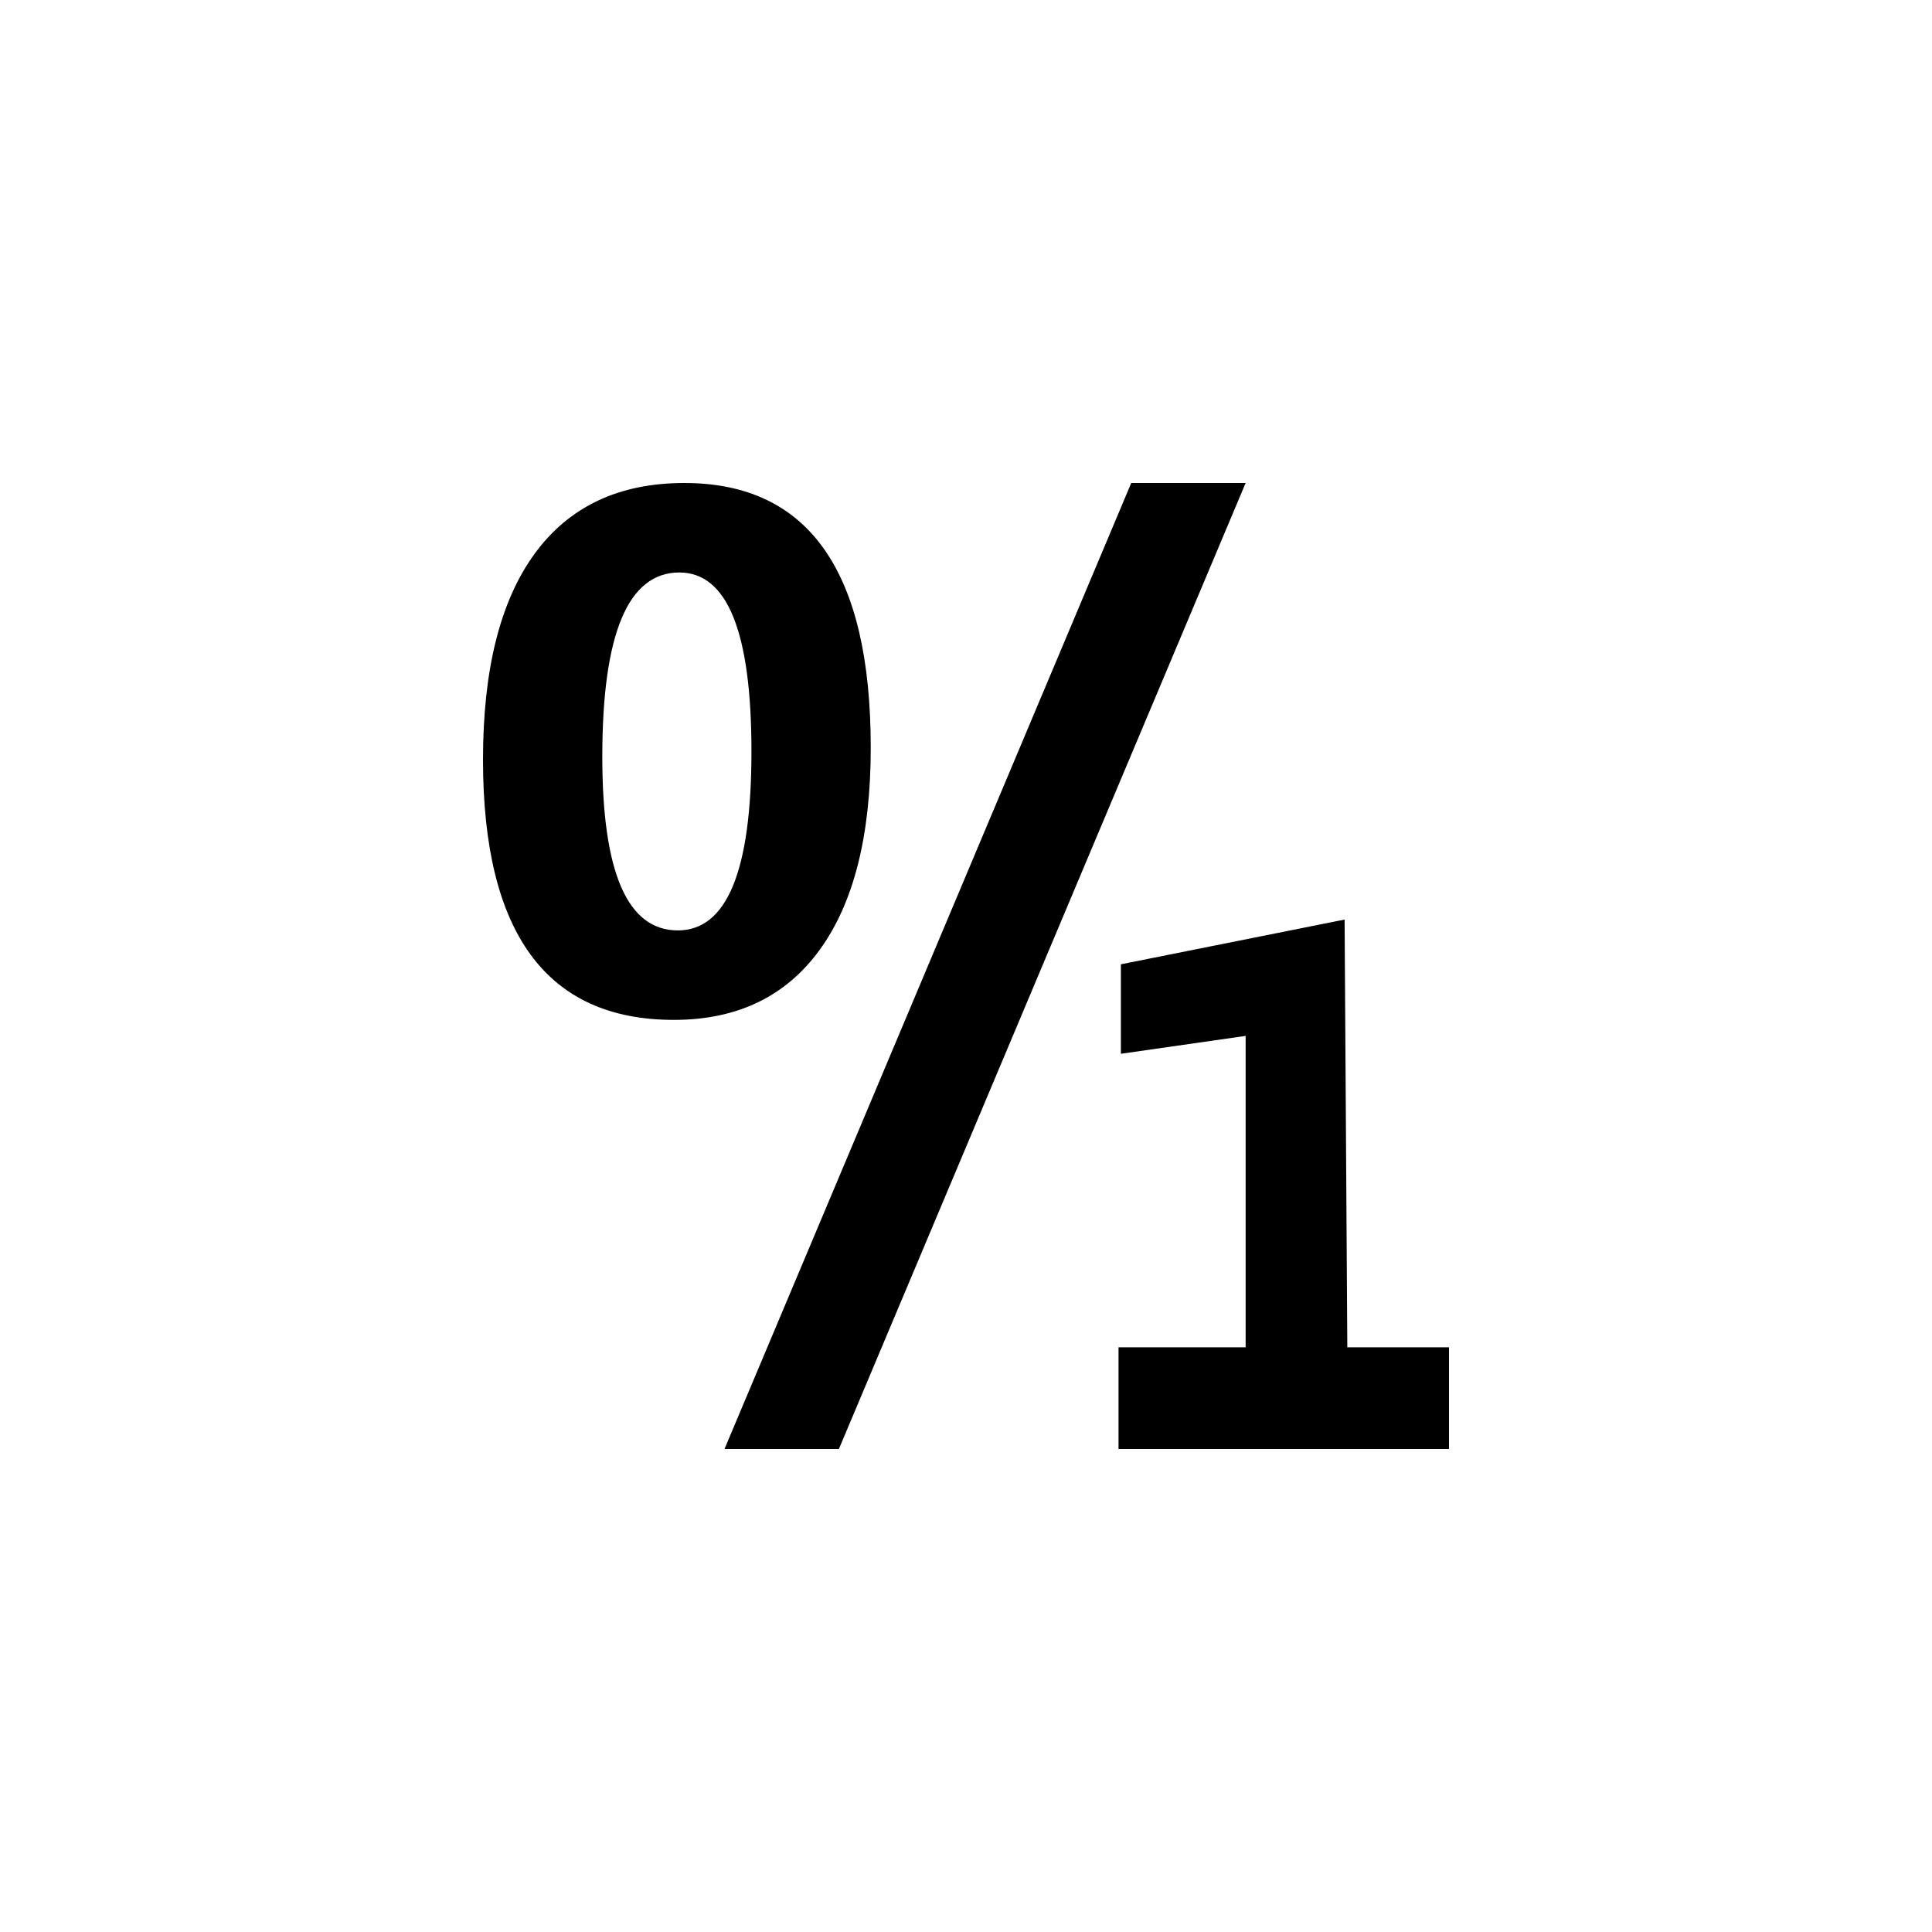 <?xml version="1.0" encoding="utf-8"?>
<!DOCTYPE svg PUBLIC "-//W3C//DTD SVG 1.1//EN" "http://www.w3.org/Graphics/SVG/1.1/DTD/svg11.dtd">

<svg width="800px" height="800px" viewBox="0 0 76 76" xmlns="http://www.w3.org/2000/svg" xmlns:xlink="http://www.w3.org/1999/xlink" version="1.1" baseProfile="full" enable-background="new 0 0 76.00 76.00" xml:space="preserve">
	<path fill="#000000" fill-opacity="1" stroke-linejoin="round" d="M 44.5,19L 49,19L 33,57L 28.5,57L 44.5,19 Z M 26.508,40.12C 21.503,40.12 19,36.707 19,29.881C 19,26.34 19.677,23.641 21.03,21.784C 22.384,19.928 24.347,19 26.92,19C 31.809,19 34.253,22.47 34.253,29.409C 34.253,32.865 33.586,35.514 32.25,37.356C 30.915,39.199 29.001,40.12 26.508,40.12 Z M 26.723,22.52C 24.703,22.52 23.693,24.937 23.693,29.771C 23.693,34.324 24.683,36.6 26.663,36.6C 28.594,36.6 29.56,34.253 29.56,29.56C 29.56,24.867 28.614,22.52 26.723,22.52 Z M 57,57L 44,57L 44,53L 49,53L 49,40.75L 44.093,41.453L 44.093,37.933L 52.893,36.173L 53,53L 57,53L 57,57 Z "/>
</svg>